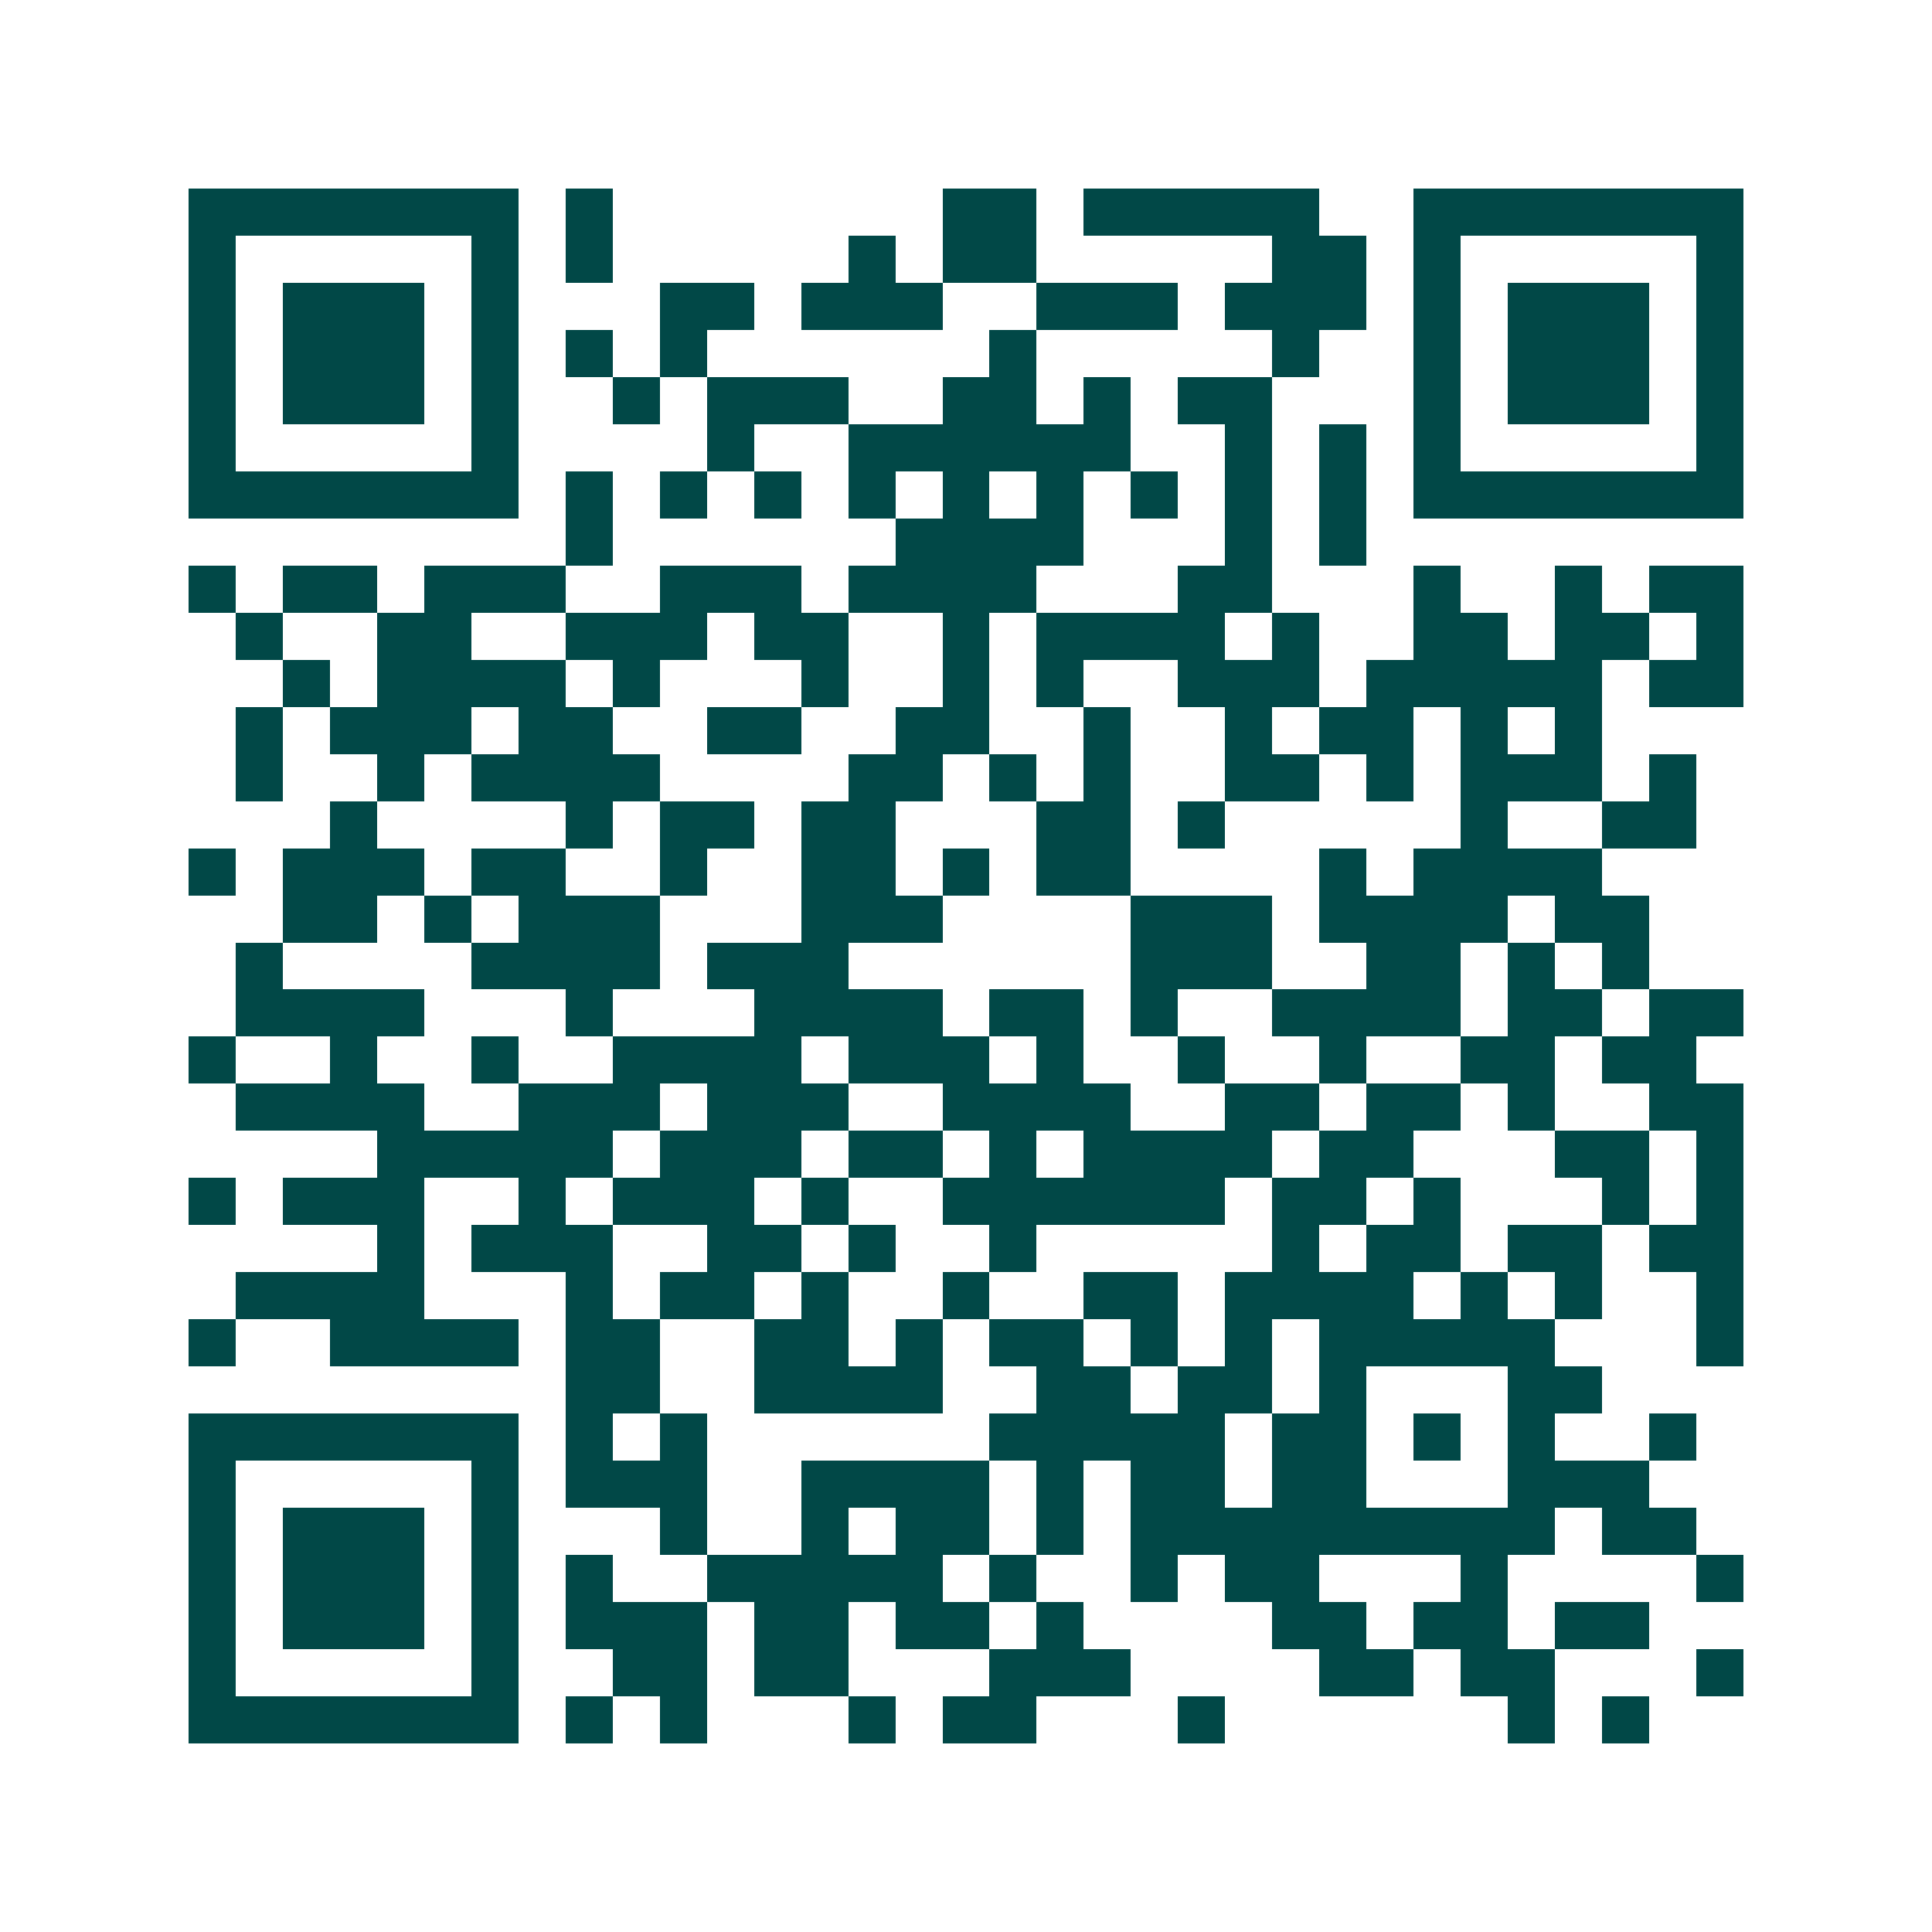 <svg xmlns="http://www.w3.org/2000/svg" width="200" height="200" viewBox="0 0 41 41" shape-rendering="crispEdges"><path fill="#ffffff" d="M0 0h41v41H0z"/><path stroke="#014847" d="M4 4.5h7m1 0h1m7 0h2m1 0h5m2 0h7M4 5.5h1m5 0h1m1 0h1m5 0h1m1 0h2m5 0h2m1 0h1m5 0h1M4 6.5h1m1 0h3m1 0h1m3 0h2m1 0h3m2 0h3m1 0h3m1 0h1m1 0h3m1 0h1M4 7.5h1m1 0h3m1 0h1m1 0h1m1 0h1m6 0h1m5 0h1m2 0h1m1 0h3m1 0h1M4 8.5h1m1 0h3m1 0h1m2 0h1m1 0h3m2 0h2m1 0h1m1 0h2m3 0h1m1 0h3m1 0h1M4 9.5h1m5 0h1m4 0h1m2 0h6m2 0h1m1 0h1m1 0h1m5 0h1M4 10.5h7m1 0h1m1 0h1m1 0h1m1 0h1m1 0h1m1 0h1m1 0h1m1 0h1m1 0h1m1 0h7M12 11.5h1m6 0h4m3 0h1m1 0h1M4 12.5h1m1 0h2m1 0h3m2 0h3m1 0h4m3 0h2m3 0h1m2 0h1m1 0h2M5 13.5h1m2 0h2m2 0h3m1 0h2m2 0h1m1 0h4m1 0h1m2 0h2m1 0h2m1 0h1M6 14.5h1m1 0h4m1 0h1m3 0h1m2 0h1m1 0h1m2 0h3m1 0h5m1 0h2M5 15.5h1m1 0h3m1 0h2m2 0h2m2 0h2m2 0h1m2 0h1m1 0h2m1 0h1m1 0h1M5 16.5h1m2 0h1m1 0h4m4 0h2m1 0h1m1 0h1m2 0h2m1 0h1m1 0h3m1 0h1M7 17.5h1m4 0h1m1 0h2m1 0h2m3 0h2m1 0h1m5 0h1m2 0h2M4 18.5h1m1 0h3m1 0h2m2 0h1m2 0h2m1 0h1m1 0h2m4 0h1m1 0h4M6 19.5h2m1 0h1m1 0h3m3 0h3m4 0h3m1 0h4m1 0h2M5 20.5h1m4 0h4m1 0h3m6 0h3m2 0h2m1 0h1m1 0h1M5 21.5h4m3 0h1m3 0h4m1 0h2m1 0h1m2 0h4m1 0h2m1 0h2M4 22.5h1m2 0h1m2 0h1m2 0h4m1 0h3m1 0h1m2 0h1m2 0h1m2 0h2m1 0h2M5 23.5h4m2 0h3m1 0h3m2 0h4m2 0h2m1 0h2m1 0h1m2 0h2M8 24.5h5m1 0h3m1 0h2m1 0h1m1 0h4m1 0h2m3 0h2m1 0h1M4 25.5h1m1 0h3m2 0h1m1 0h3m1 0h1m2 0h6m1 0h2m1 0h1m3 0h1m1 0h1M8 26.5h1m1 0h3m2 0h2m1 0h1m2 0h1m5 0h1m1 0h2m1 0h2m1 0h2M5 27.5h4m3 0h1m1 0h2m1 0h1m2 0h1m2 0h2m1 0h4m1 0h1m1 0h1m2 0h1M4 28.5h1m2 0h4m1 0h2m2 0h2m1 0h1m1 0h2m1 0h1m1 0h1m1 0h5m3 0h1M12 29.5h2m2 0h4m2 0h2m1 0h2m1 0h1m3 0h2M4 30.5h7m1 0h1m1 0h1m6 0h5m1 0h2m1 0h1m1 0h1m2 0h1M4 31.5h1m5 0h1m1 0h3m2 0h4m1 0h1m1 0h2m1 0h2m3 0h3M4 32.5h1m1 0h3m1 0h1m3 0h1m2 0h1m1 0h2m1 0h1m1 0h9m1 0h2M4 33.5h1m1 0h3m1 0h1m1 0h1m2 0h5m1 0h1m2 0h1m1 0h2m3 0h1m4 0h1M4 34.5h1m1 0h3m1 0h1m1 0h3m1 0h2m1 0h2m1 0h1m4 0h2m1 0h2m1 0h2M4 35.5h1m5 0h1m2 0h2m1 0h2m3 0h3m4 0h2m1 0h2m3 0h1M4 36.5h7m1 0h1m1 0h1m3 0h1m1 0h2m3 0h1m6 0h1m1 0h1"/></svg>
